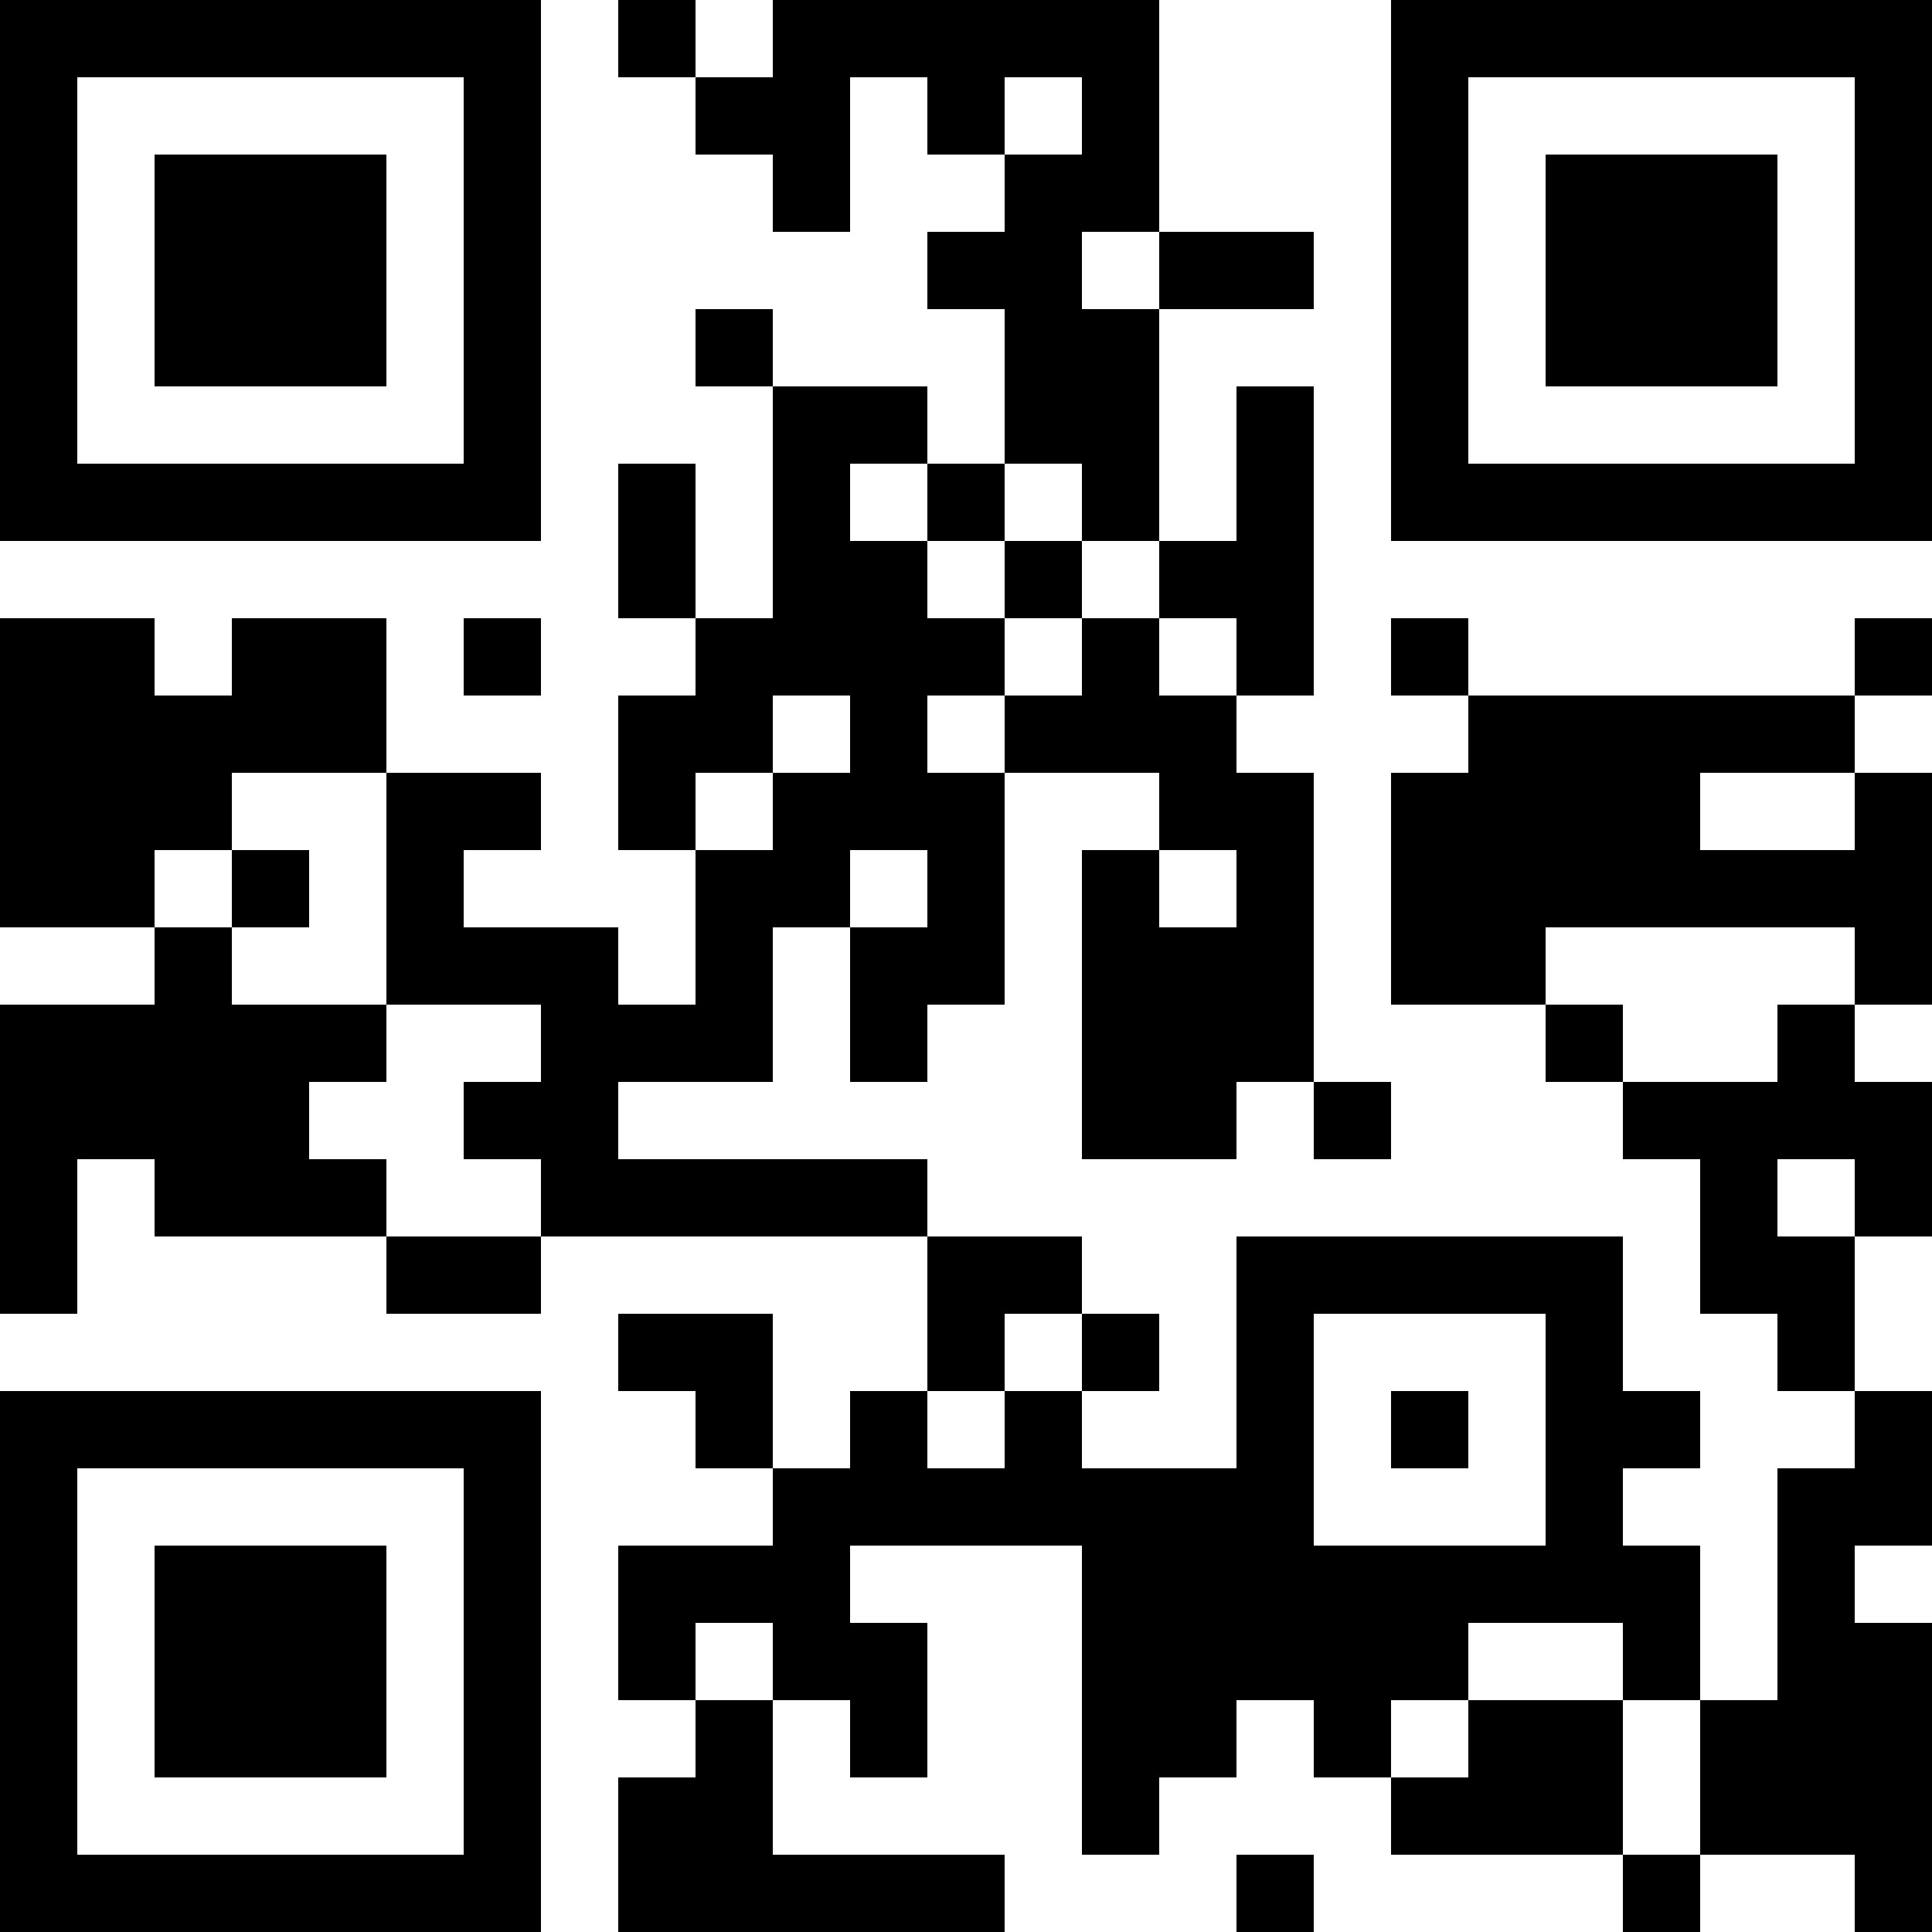<?xml version="1.0" encoding="UTF-8"?>
<svg xmlns="http://www.w3.org/2000/svg" version="1.1" width="250" height="250" viewBox="0 0 250 250"><rect x="0" y="0" width="250" height="250" fill="#ffffff"/><g transform="scale(10)"><g transform="translate(0,0)"><path fill-rule="evenodd" d="M8 0L8 1L9 1L9 2L10 2L10 3L11 3L11 1L12 1L12 2L13 2L13 3L12 3L12 4L13 4L13 6L12 6L12 5L10 5L10 4L9 4L9 5L10 5L10 8L9 8L9 6L8 6L8 8L9 8L9 9L8 9L8 11L9 11L9 13L8 13L8 12L6 12L6 11L7 11L7 10L5 10L5 8L3 8L3 9L2 9L2 8L0 8L0 12L2 12L2 13L0 13L0 17L1 17L1 15L2 15L2 16L5 16L5 17L7 17L7 16L12 16L12 18L11 18L11 19L10 19L10 17L8 17L8 18L9 18L9 19L10 19L10 20L8 20L8 22L9 22L9 23L8 23L8 25L13 25L13 24L10 24L10 22L11 22L11 23L12 23L12 21L11 21L11 20L14 20L14 24L15 24L15 23L16 23L16 22L17 22L17 23L18 23L18 24L21 24L21 25L22 25L22 24L24 24L24 25L25 25L25 21L24 21L24 20L25 20L25 18L24 18L24 16L25 16L25 14L24 14L24 13L25 13L25 10L24 10L24 9L25 9L25 8L24 8L24 9L19 9L19 8L18 8L18 9L19 9L19 10L18 10L18 13L20 13L20 14L21 14L21 15L22 15L22 17L23 17L23 18L24 18L24 19L23 19L23 22L22 22L22 20L21 20L21 19L22 19L22 18L21 18L21 16L16 16L16 19L14 19L14 18L15 18L15 17L14 17L14 16L12 16L12 15L8 15L8 14L10 14L10 12L11 12L11 14L12 14L12 13L13 13L13 10L15 10L15 11L14 11L14 15L16 15L16 14L17 14L17 15L18 15L18 14L17 14L17 10L16 10L16 9L17 9L17 5L16 5L16 7L15 7L15 4L17 4L17 3L15 3L15 0L10 0L10 1L9 1L9 0ZM13 1L13 2L14 2L14 1ZM14 3L14 4L15 4L15 3ZM11 6L11 7L12 7L12 8L13 8L13 9L12 9L12 10L13 10L13 9L14 9L14 8L15 8L15 9L16 9L16 8L15 8L15 7L14 7L14 6L13 6L13 7L12 7L12 6ZM13 7L13 8L14 8L14 7ZM6 8L6 9L7 9L7 8ZM10 9L10 10L9 10L9 11L10 11L10 10L11 10L11 9ZM3 10L3 11L2 11L2 12L3 12L3 13L5 13L5 14L4 14L4 15L5 15L5 16L7 16L7 15L6 15L6 14L7 14L7 13L5 13L5 10ZM22 10L22 11L24 11L24 10ZM3 11L3 12L4 12L4 11ZM11 11L11 12L12 12L12 11ZM15 11L15 12L16 12L16 11ZM20 12L20 13L21 13L21 14L23 14L23 13L24 13L24 12ZM23 15L23 16L24 16L24 15ZM13 17L13 18L12 18L12 19L13 19L13 18L14 18L14 17ZM17 17L17 20L20 20L20 17ZM18 18L18 19L19 19L19 18ZM9 21L9 22L10 22L10 21ZM19 21L19 22L18 22L18 23L19 23L19 22L21 22L21 24L22 24L22 22L21 22L21 21ZM16 24L16 25L17 25L17 24ZM0 0L0 7L7 7L7 0ZM1 1L1 6L6 6L6 1ZM2 2L2 5L5 5L5 2ZM18 0L18 7L25 7L25 0ZM19 1L19 6L24 6L24 1ZM20 2L20 5L23 5L23 2ZM0 18L0 25L7 25L7 18ZM1 19L1 24L6 24L6 19ZM2 20L2 23L5 23L5 20Z" fill="#000000"/></g></g></svg>
